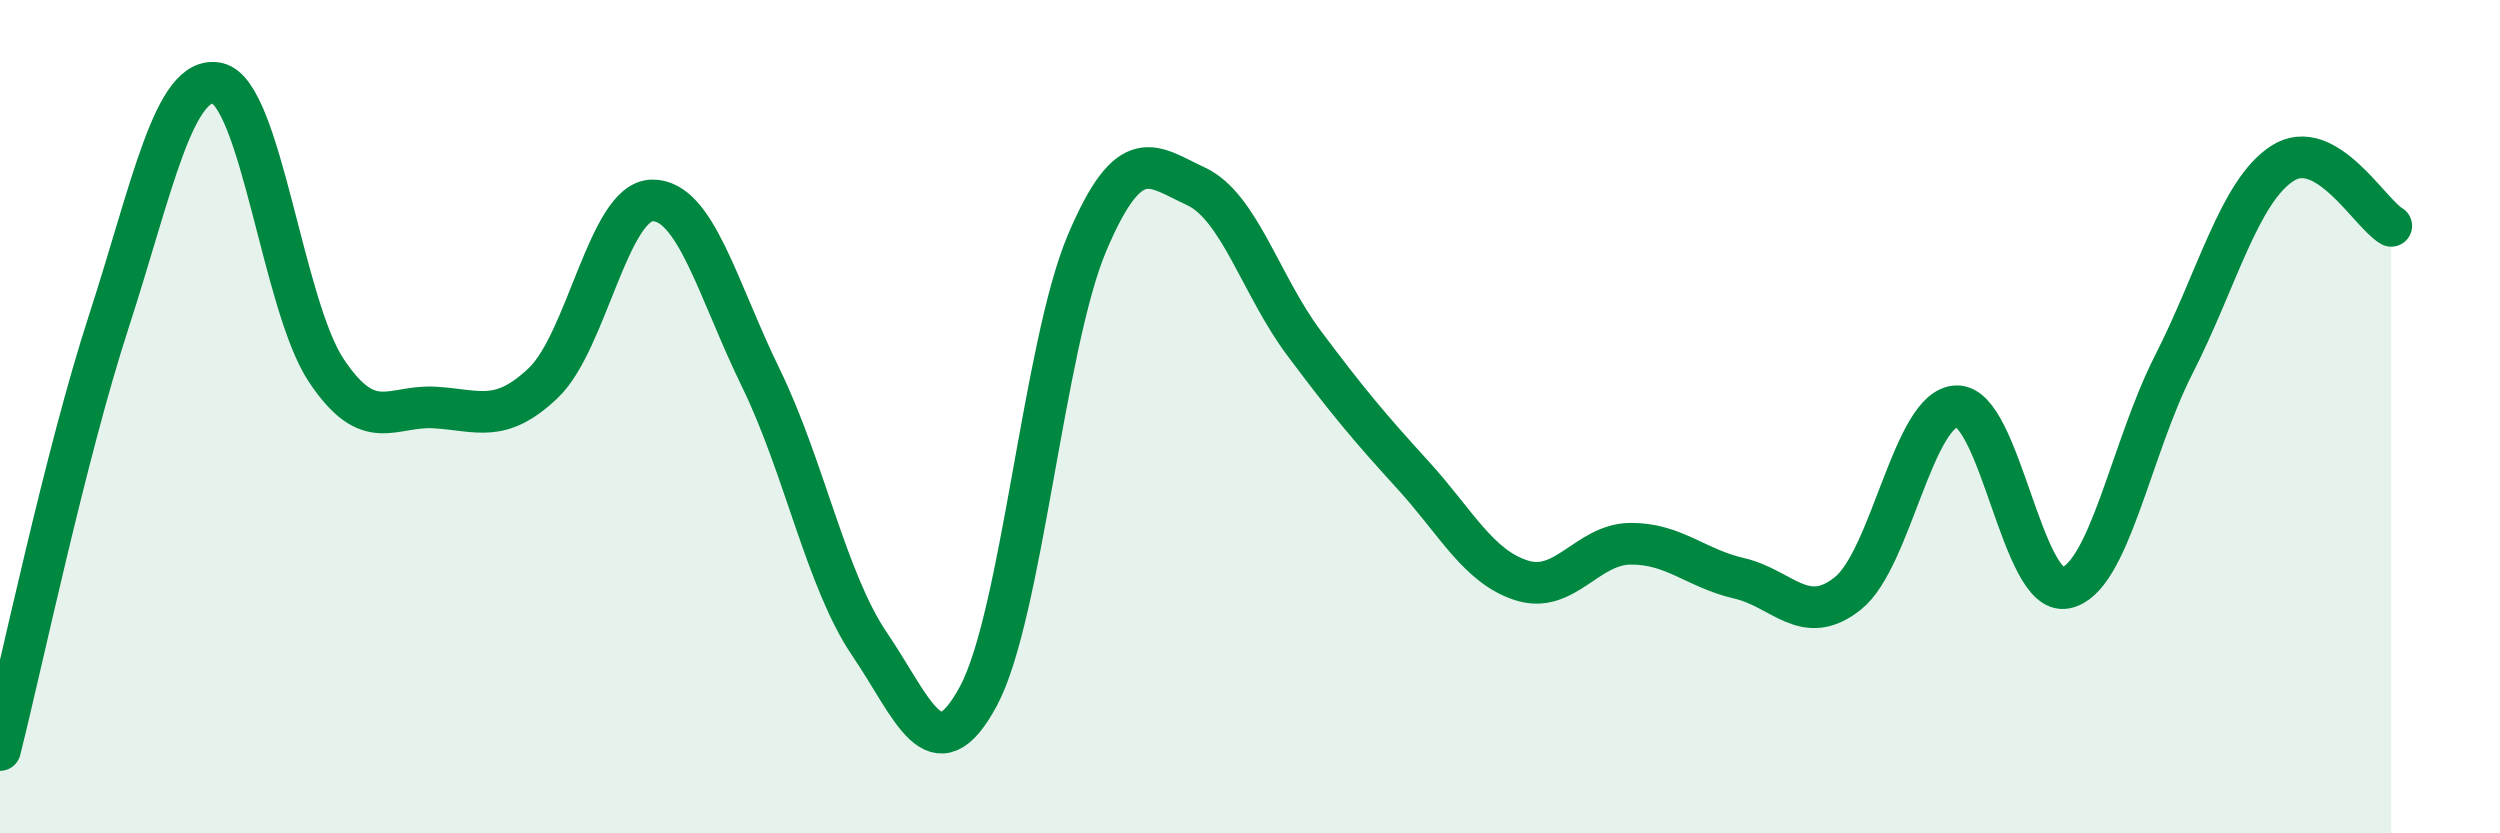 
    <svg width="60" height="20" viewBox="0 0 60 20" xmlns="http://www.w3.org/2000/svg">
      <path
        d="M 0,18 C 0.52,15.94 1.57,10.92 2.61,7.72 C 3.65,4.52 4.18,1.77 5.22,2 C 6.26,2.23 6.79,7.33 7.83,8.89 C 8.87,10.45 9.39,9.72 10.43,9.78 C 11.47,9.84 12,10.18 13.04,9.19 C 14.08,8.2 14.61,4.83 15.65,4.81 C 16.69,4.79 17.22,6.94 18.26,9.07 C 19.3,11.2 19.83,13.93 20.87,15.46 C 21.91,16.99 22.44,18.64 23.48,16.71 C 24.52,14.78 25.05,8.28 26.09,5.83 C 27.13,3.38 27.66,3.99 28.7,4.47 C 29.74,4.95 30.26,6.85 31.3,8.24 C 32.34,9.63 32.87,10.26 33.91,11.4 C 34.95,12.54 35.48,13.6 36.52,13.93 C 37.56,14.26 38.09,13.06 39.13,13.05 C 40.17,13.04 40.7,13.64 41.74,13.88 C 42.78,14.12 43.31,15.07 44.35,14.24 C 45.39,13.41 45.92,9.78 46.96,9.75 C 48,9.72 48.53,14.31 49.57,14.11 C 50.61,13.91 51.13,10.79 52.17,8.75 C 53.21,6.71 53.74,4.59 54.78,3.92 C 55.82,3.25 56.87,5.12 57.39,5.42L57.39 20L0 20Z"
        fill="#008740"
        opacity="0.1"
        stroke-linecap="round"
        stroke-linejoin="round"
      />
      <path
        d="M 0,18 C 0.52,15.94 1.57,10.92 2.61,7.72 C 3.65,4.52 4.18,1.77 5.22,2 C 6.26,2.23 6.79,7.33 7.83,8.89 C 8.87,10.45 9.39,9.72 10.43,9.78 C 11.47,9.84 12,10.18 13.04,9.19 C 14.08,8.2 14.61,4.83 15.65,4.81 C 16.69,4.79 17.22,6.94 18.26,9.07 C 19.3,11.2 19.83,13.93 20.87,15.46 C 21.91,16.99 22.44,18.64 23.48,16.71 C 24.52,14.78 25.05,8.28 26.09,5.83 C 27.13,3.38 27.66,3.99 28.7,4.47 C 29.74,4.95 30.26,6.85 31.3,8.24 C 32.34,9.63 32.87,10.26 33.91,11.4 C 34.95,12.54 35.48,13.6 36.52,13.93 C 37.56,14.26 38.09,13.06 39.13,13.05 C 40.17,13.04 40.7,13.64 41.74,13.88 C 42.78,14.12 43.31,15.07 44.35,14.24 C 45.39,13.41 45.92,9.78 46.96,9.75 C 48,9.72 48.53,14.31 49.57,14.11 C 50.61,13.91 51.13,10.79 52.17,8.75 C 53.21,6.71 53.74,4.59 54.78,3.92 C 55.82,3.25 56.87,5.12 57.39,5.42"
        stroke="#008740"
        stroke-width="1"
        fill="none"
        stroke-linecap="round"
        stroke-linejoin="round"
      />
    </svg>
  